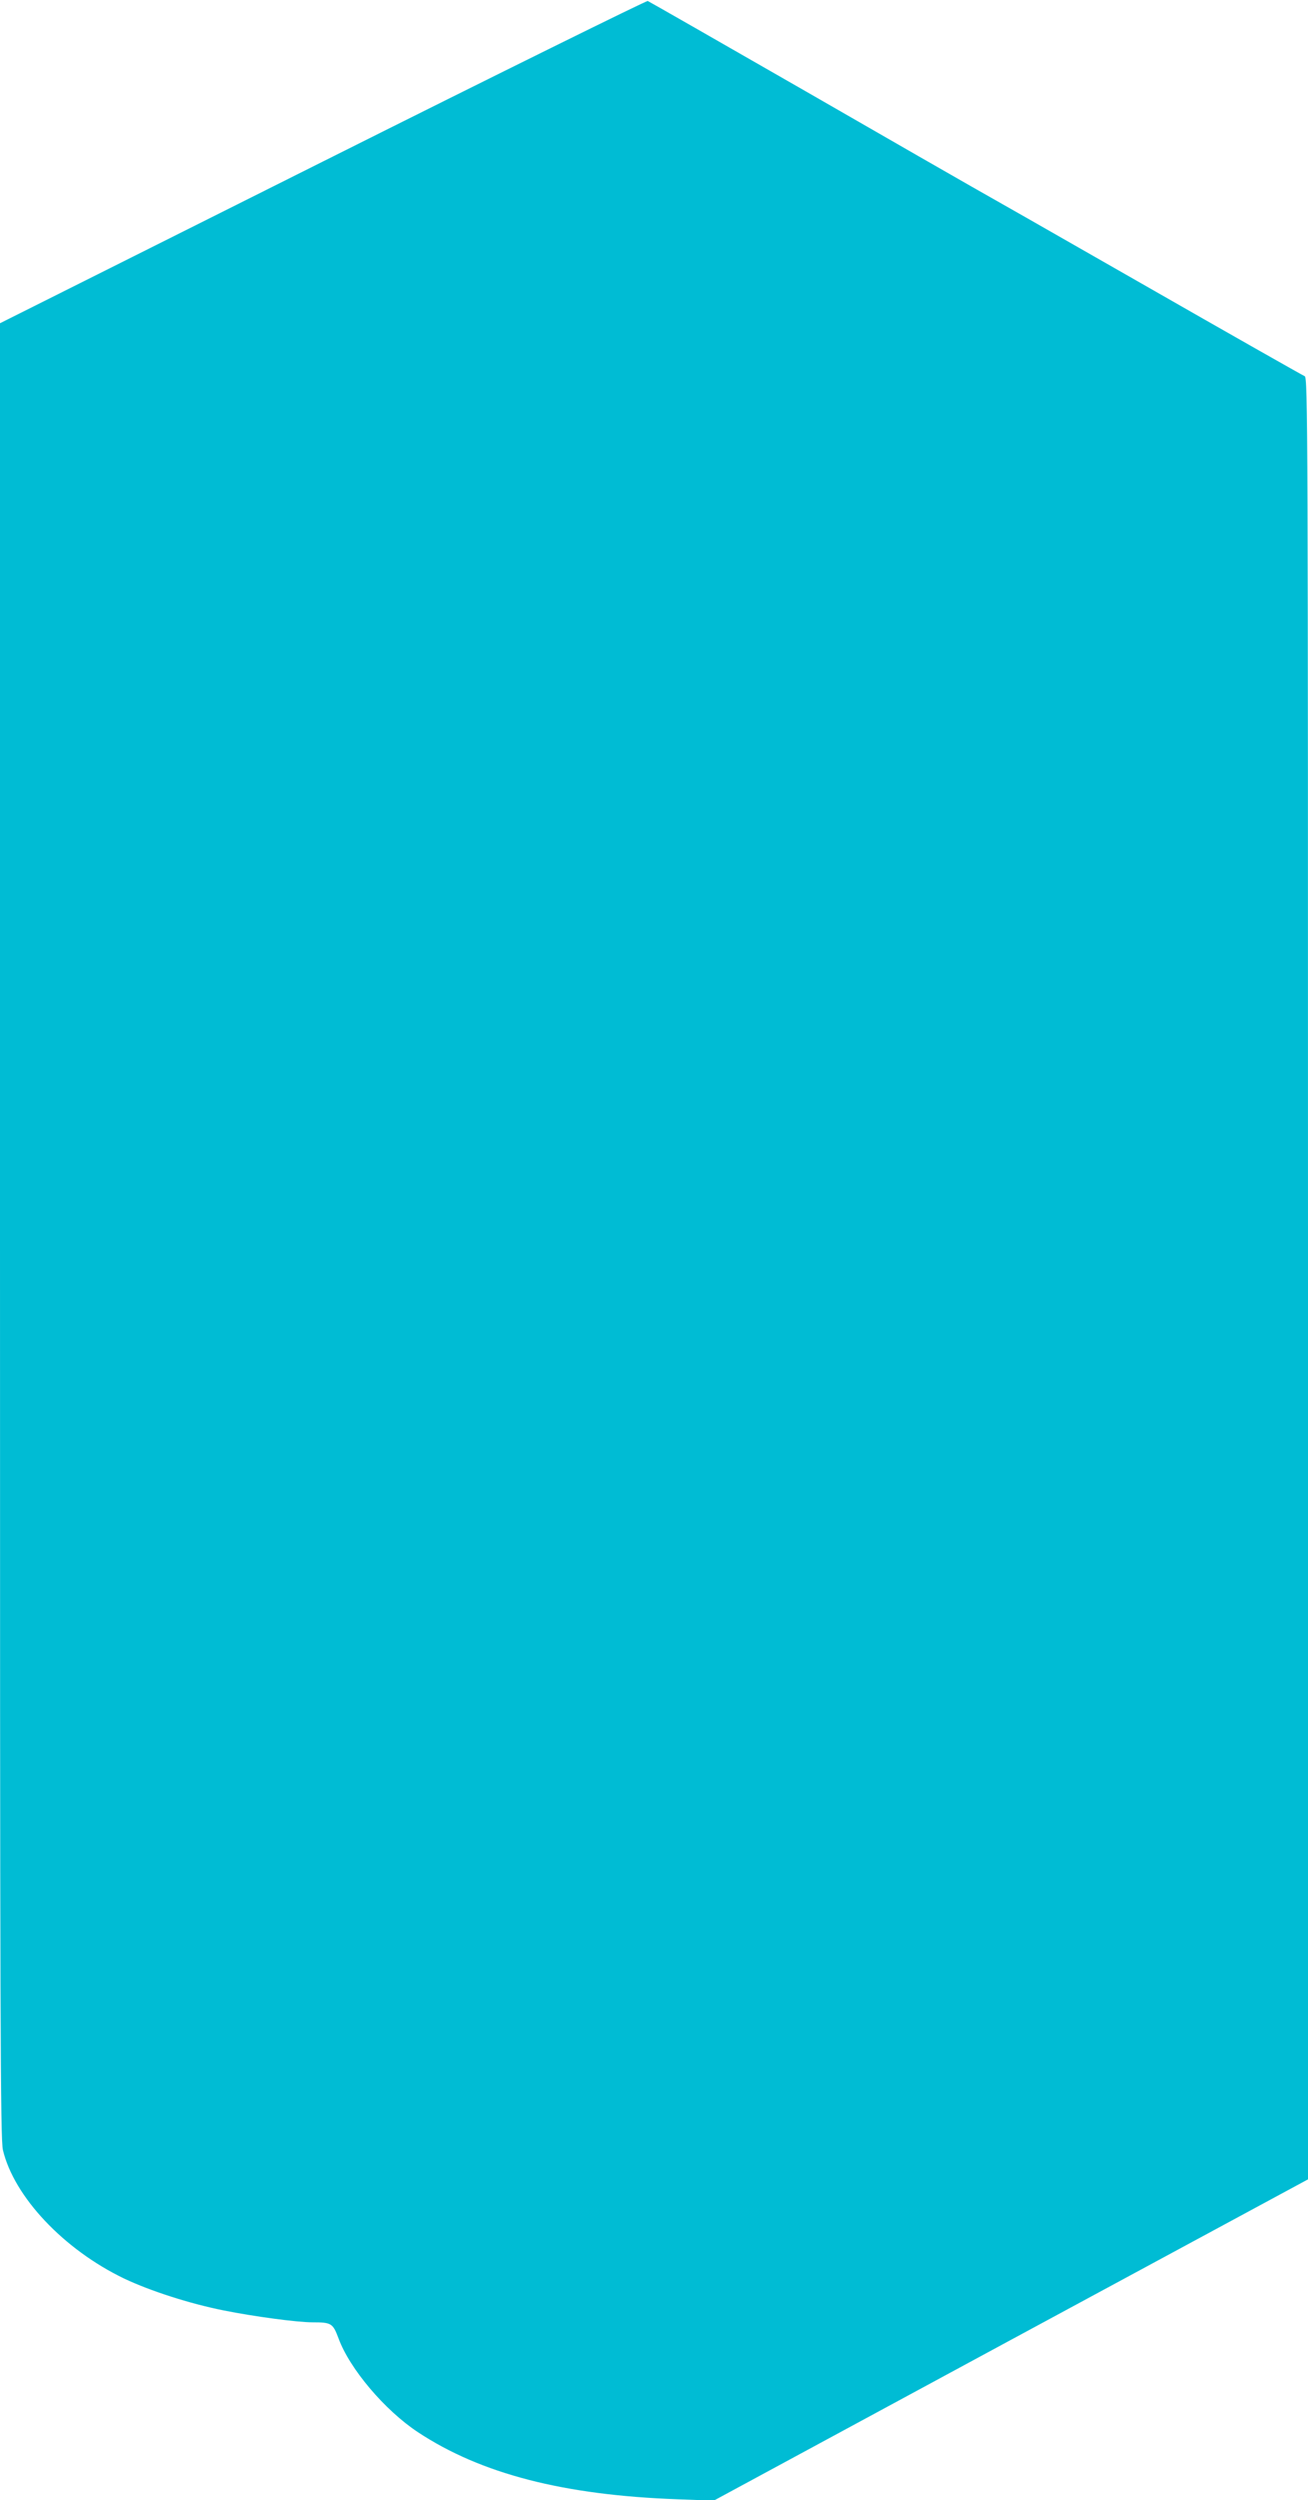 <?xml version="1.0" standalone="no"?>
<!DOCTYPE svg PUBLIC "-//W3C//DTD SVG 20010904//EN"
 "http://www.w3.org/TR/2001/REC-SVG-20010904/DTD/svg10.dtd">
<svg version="1.0" xmlns="http://www.w3.org/2000/svg"
 width="670pt" height="1280pt" viewBox="0 0 670 1280"
 preserveAspectRatio="xMidYMid meet">
<g transform="translate(0,1280) scale(0.1,-0.1)"
fill="#00bcd4" stroke="none">
<path d="M1652 11972 l-1652 -827 0 -4645 c0 -4077 2 -4653 15 -4708 57 -239
311 -509 621 -658 133 -63 334 -128 509 -163 155 -31 376 -61 456 -61 97 0
104 -5 133 -82 57 -156 237 -368 406 -480 324 -214 747 -323 1331 -344 l185
-7 1522 823 1522 822 0 4613 c0 4384 -1 4613 -17 4619 -10 4 -386 217 -835
474 -449 257 -841 480 -870 496 -29 16 -412 236 -850 488 -439 252 -803 460
-810 463 -7 2 -757 -368 -1666 -823z"/>
</g>
</svg>
